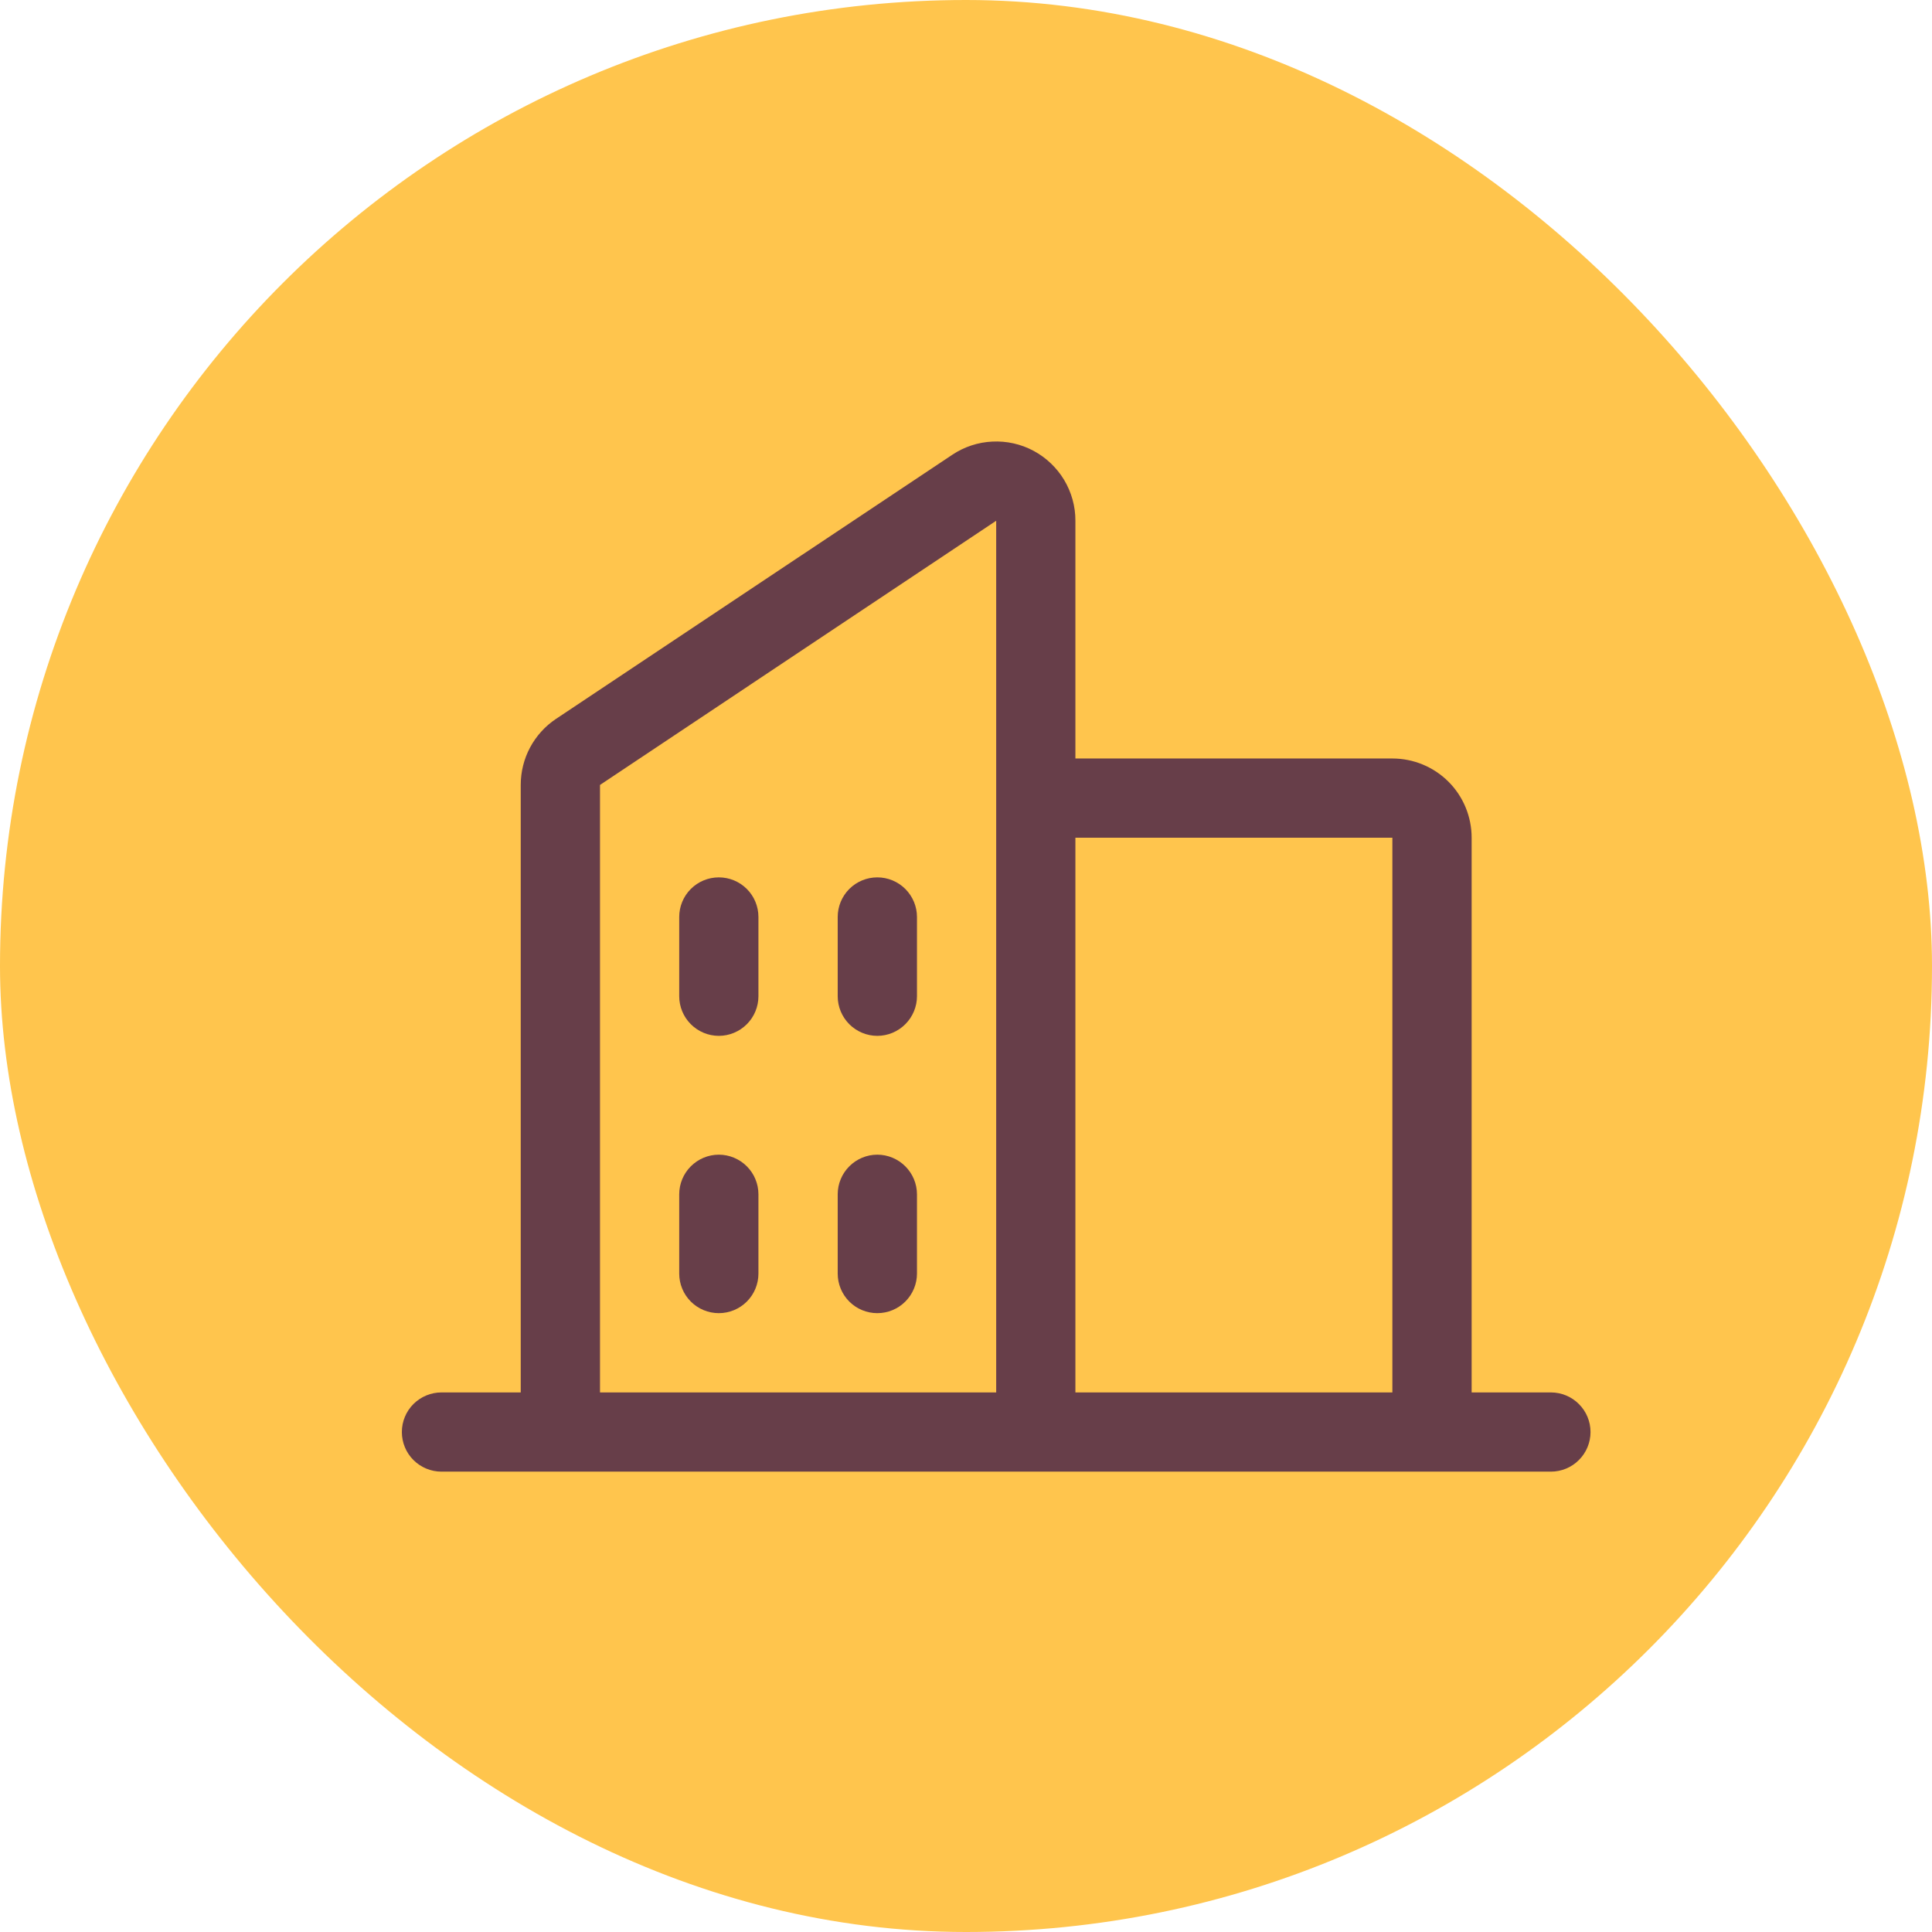 <svg xmlns="http://www.w3.org/2000/svg" width="32" height="32" viewBox="0 0 32 32" fill="none"><rect width="32" height="32" rx="16" fill="#FFC54D"></rect><path d="M25.688 23.063H24.375V13.875C24.375 13.527 24.237 13.193 23.991 12.947C23.744 12.701 23.411 12.563 23.062 12.563H17.812V8.625C17.813 8.388 17.748 8.154 17.626 7.95C17.504 7.747 17.329 7.58 17.119 7.467C16.91 7.355 16.674 7.302 16.436 7.314C16.199 7.325 15.969 7.401 15.772 7.533L9.209 11.907C9.029 12.027 8.882 12.19 8.78 12.38C8.678 12.571 8.625 12.784 8.625 13.001V23.063H7.312C7.138 23.063 6.972 23.132 6.848 23.255C6.725 23.378 6.656 23.545 6.656 23.719C6.656 23.893 6.725 24.06 6.848 24.183C6.972 24.306 7.138 24.375 7.312 24.375H25.688C25.861 24.375 26.029 24.306 26.151 24.183C26.275 24.06 26.344 23.893 26.344 23.719C26.344 23.545 26.275 23.378 26.151 23.255C26.029 23.132 25.861 23.063 25.688 23.063ZM23.062 13.875V23.063H17.812V13.875H23.062ZM9.938 13.001L16.5 8.625V23.063H9.938V13.001ZM15.188 15.188V16.5C15.188 16.674 15.118 16.841 14.995 16.964C14.872 17.087 14.705 17.157 14.531 17.157C14.357 17.157 14.19 17.087 14.067 16.964C13.944 16.841 13.875 16.674 13.875 16.5V15.188C13.875 15.014 13.944 14.847 14.067 14.724C14.19 14.601 14.357 14.532 14.531 14.532C14.705 14.532 14.872 14.601 14.995 14.724C15.118 14.847 15.188 15.014 15.188 15.188ZM12.562 15.188V16.5C12.562 16.674 12.493 16.841 12.37 16.964C12.247 17.087 12.08 17.157 11.906 17.157C11.732 17.157 11.565 17.087 11.442 16.964C11.319 16.841 11.25 16.674 11.25 16.5V15.188C11.25 15.014 11.319 14.847 11.442 14.724C11.565 14.601 11.732 14.532 11.906 14.532C12.08 14.532 12.247 14.601 12.37 14.724C12.493 14.847 12.562 15.014 12.562 15.188ZM12.562 19.782V21.094C12.562 21.268 12.493 21.435 12.37 21.558C12.247 21.681 12.08 21.75 11.906 21.75C11.732 21.75 11.565 21.681 11.442 21.558C11.319 21.435 11.25 21.268 11.25 21.094V19.782C11.25 19.608 11.319 19.441 11.442 19.318C11.565 19.195 11.732 19.125 11.906 19.125C12.08 19.125 12.247 19.195 12.37 19.318C12.493 19.441 12.562 19.608 12.562 19.782ZM15.188 19.782V21.094C15.188 21.268 15.118 21.435 14.995 21.558C14.872 21.681 14.705 21.75 14.531 21.75C14.357 21.75 14.19 21.681 14.067 21.558C13.944 21.435 13.875 21.268 13.875 21.094V19.782C13.875 19.608 13.944 19.441 14.067 19.318C14.19 19.195 14.357 19.125 14.531 19.125C14.705 19.125 14.872 19.195 14.995 19.318C15.118 19.441 15.188 19.608 15.188 19.782Z" fill="#673E49"></path></svg>